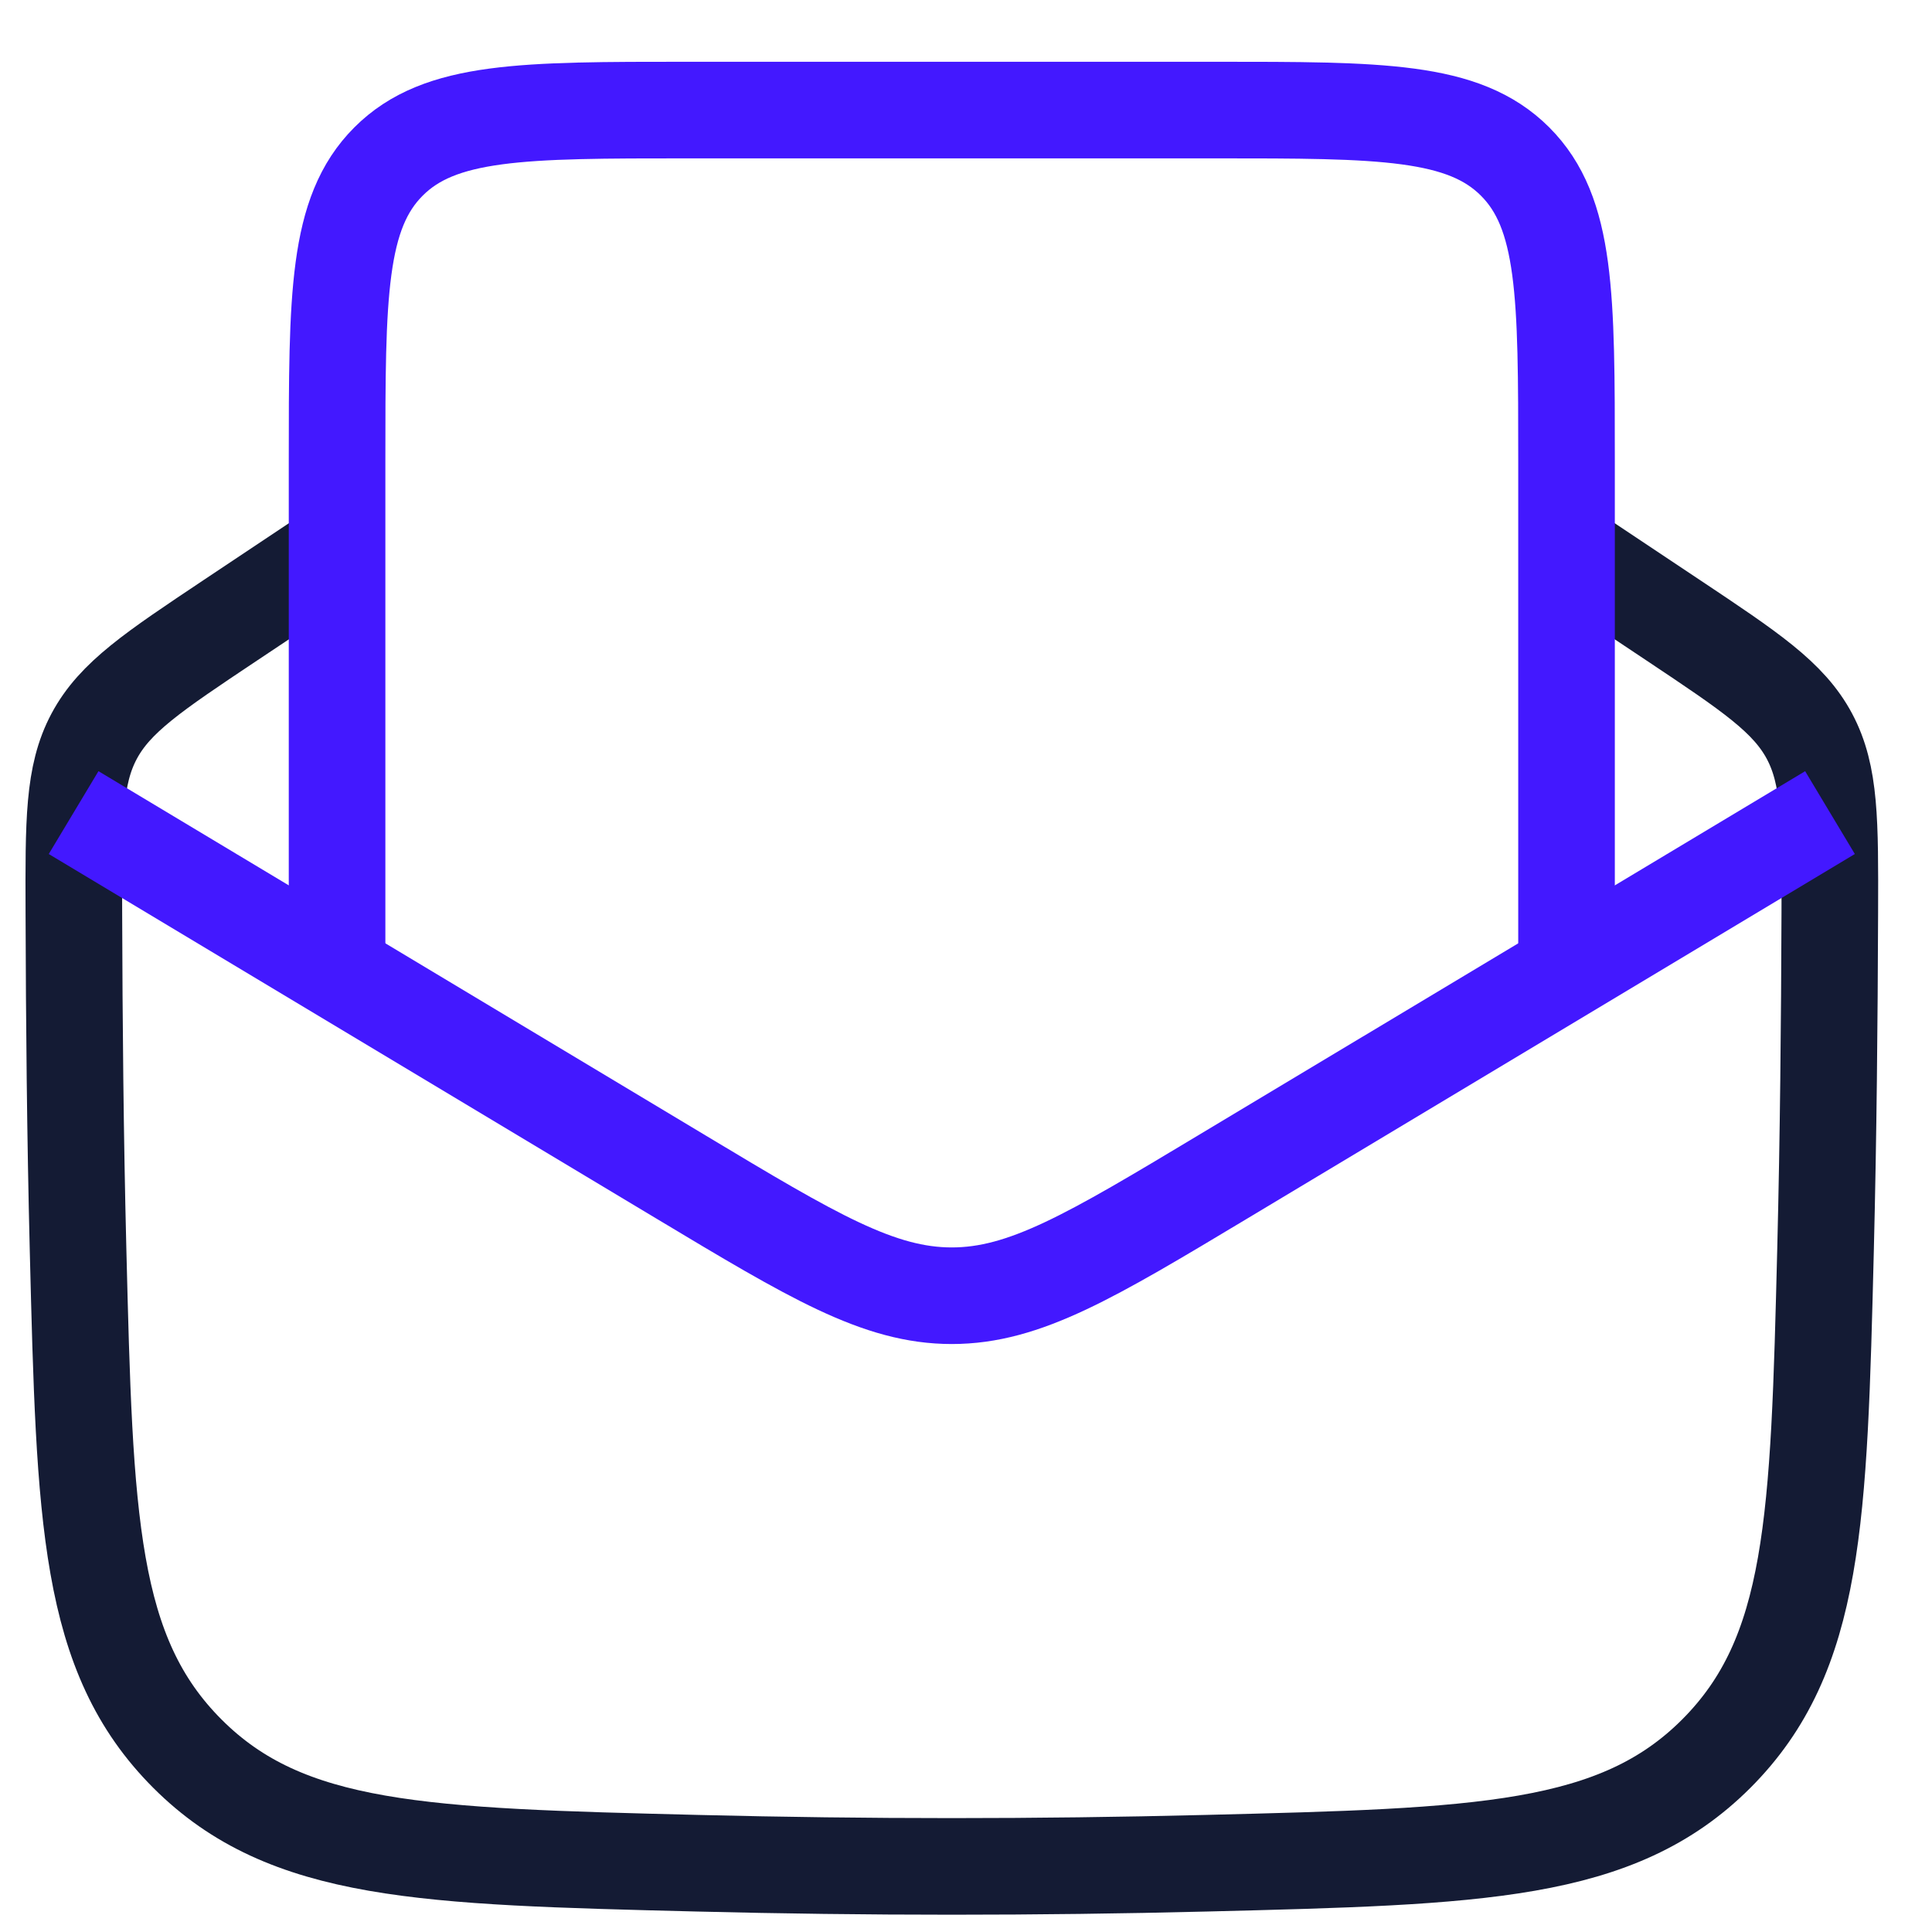 <?xml version="1.0" encoding="UTF-8"?>
<svg xmlns="http://www.w3.org/2000/svg" width="30" height="30" viewBox="0 0 30 30" fill="none">
  <path d="M5.234 8.527L3.572 9.635C2.381 10.43 1.785 10.827 1.462 11.432C1.139 12.038 1.142 12.75 1.147 14.174C1.152 15.888 1.168 17.634 1.212 19.401C1.317 23.594 1.369 25.69 2.911 27.232C4.452 28.773 6.577 28.826 10.826 28.932C13.47 28.998 16.09 28.998 18.733 28.932C22.983 28.826 25.107 28.773 26.649 27.232C28.19 25.69 28.242 23.594 28.347 19.401C28.391 17.634 28.407 15.888 28.413 14.174C28.418 12.75 28.42 12.038 28.097 11.432C27.774 10.827 27.179 10.43 25.987 9.635L24.325 8.527" stroke="#141B34" stroke-width="1.5" stroke-linejoin="round"></path>
  <path d="M1.143 12.618L10.57 18.274C12.621 19.505 13.646 20.12 14.779 20.12C15.912 20.12 16.938 19.505 18.989 18.274L28.416 12.618" stroke="#4318FF" stroke-width="1.5" stroke-linejoin="round"></path>
  <path d="M5.234 15.345V7.164C5.234 4.592 5.234 3.307 6.033 2.508C6.831 1.709 8.117 1.709 10.688 1.709H18.87C21.441 1.709 22.727 1.709 23.526 2.508C24.325 3.307 24.325 4.592 24.325 7.164V15.345" stroke="#4318FF" stroke-width="1.5"></path>
</svg>
